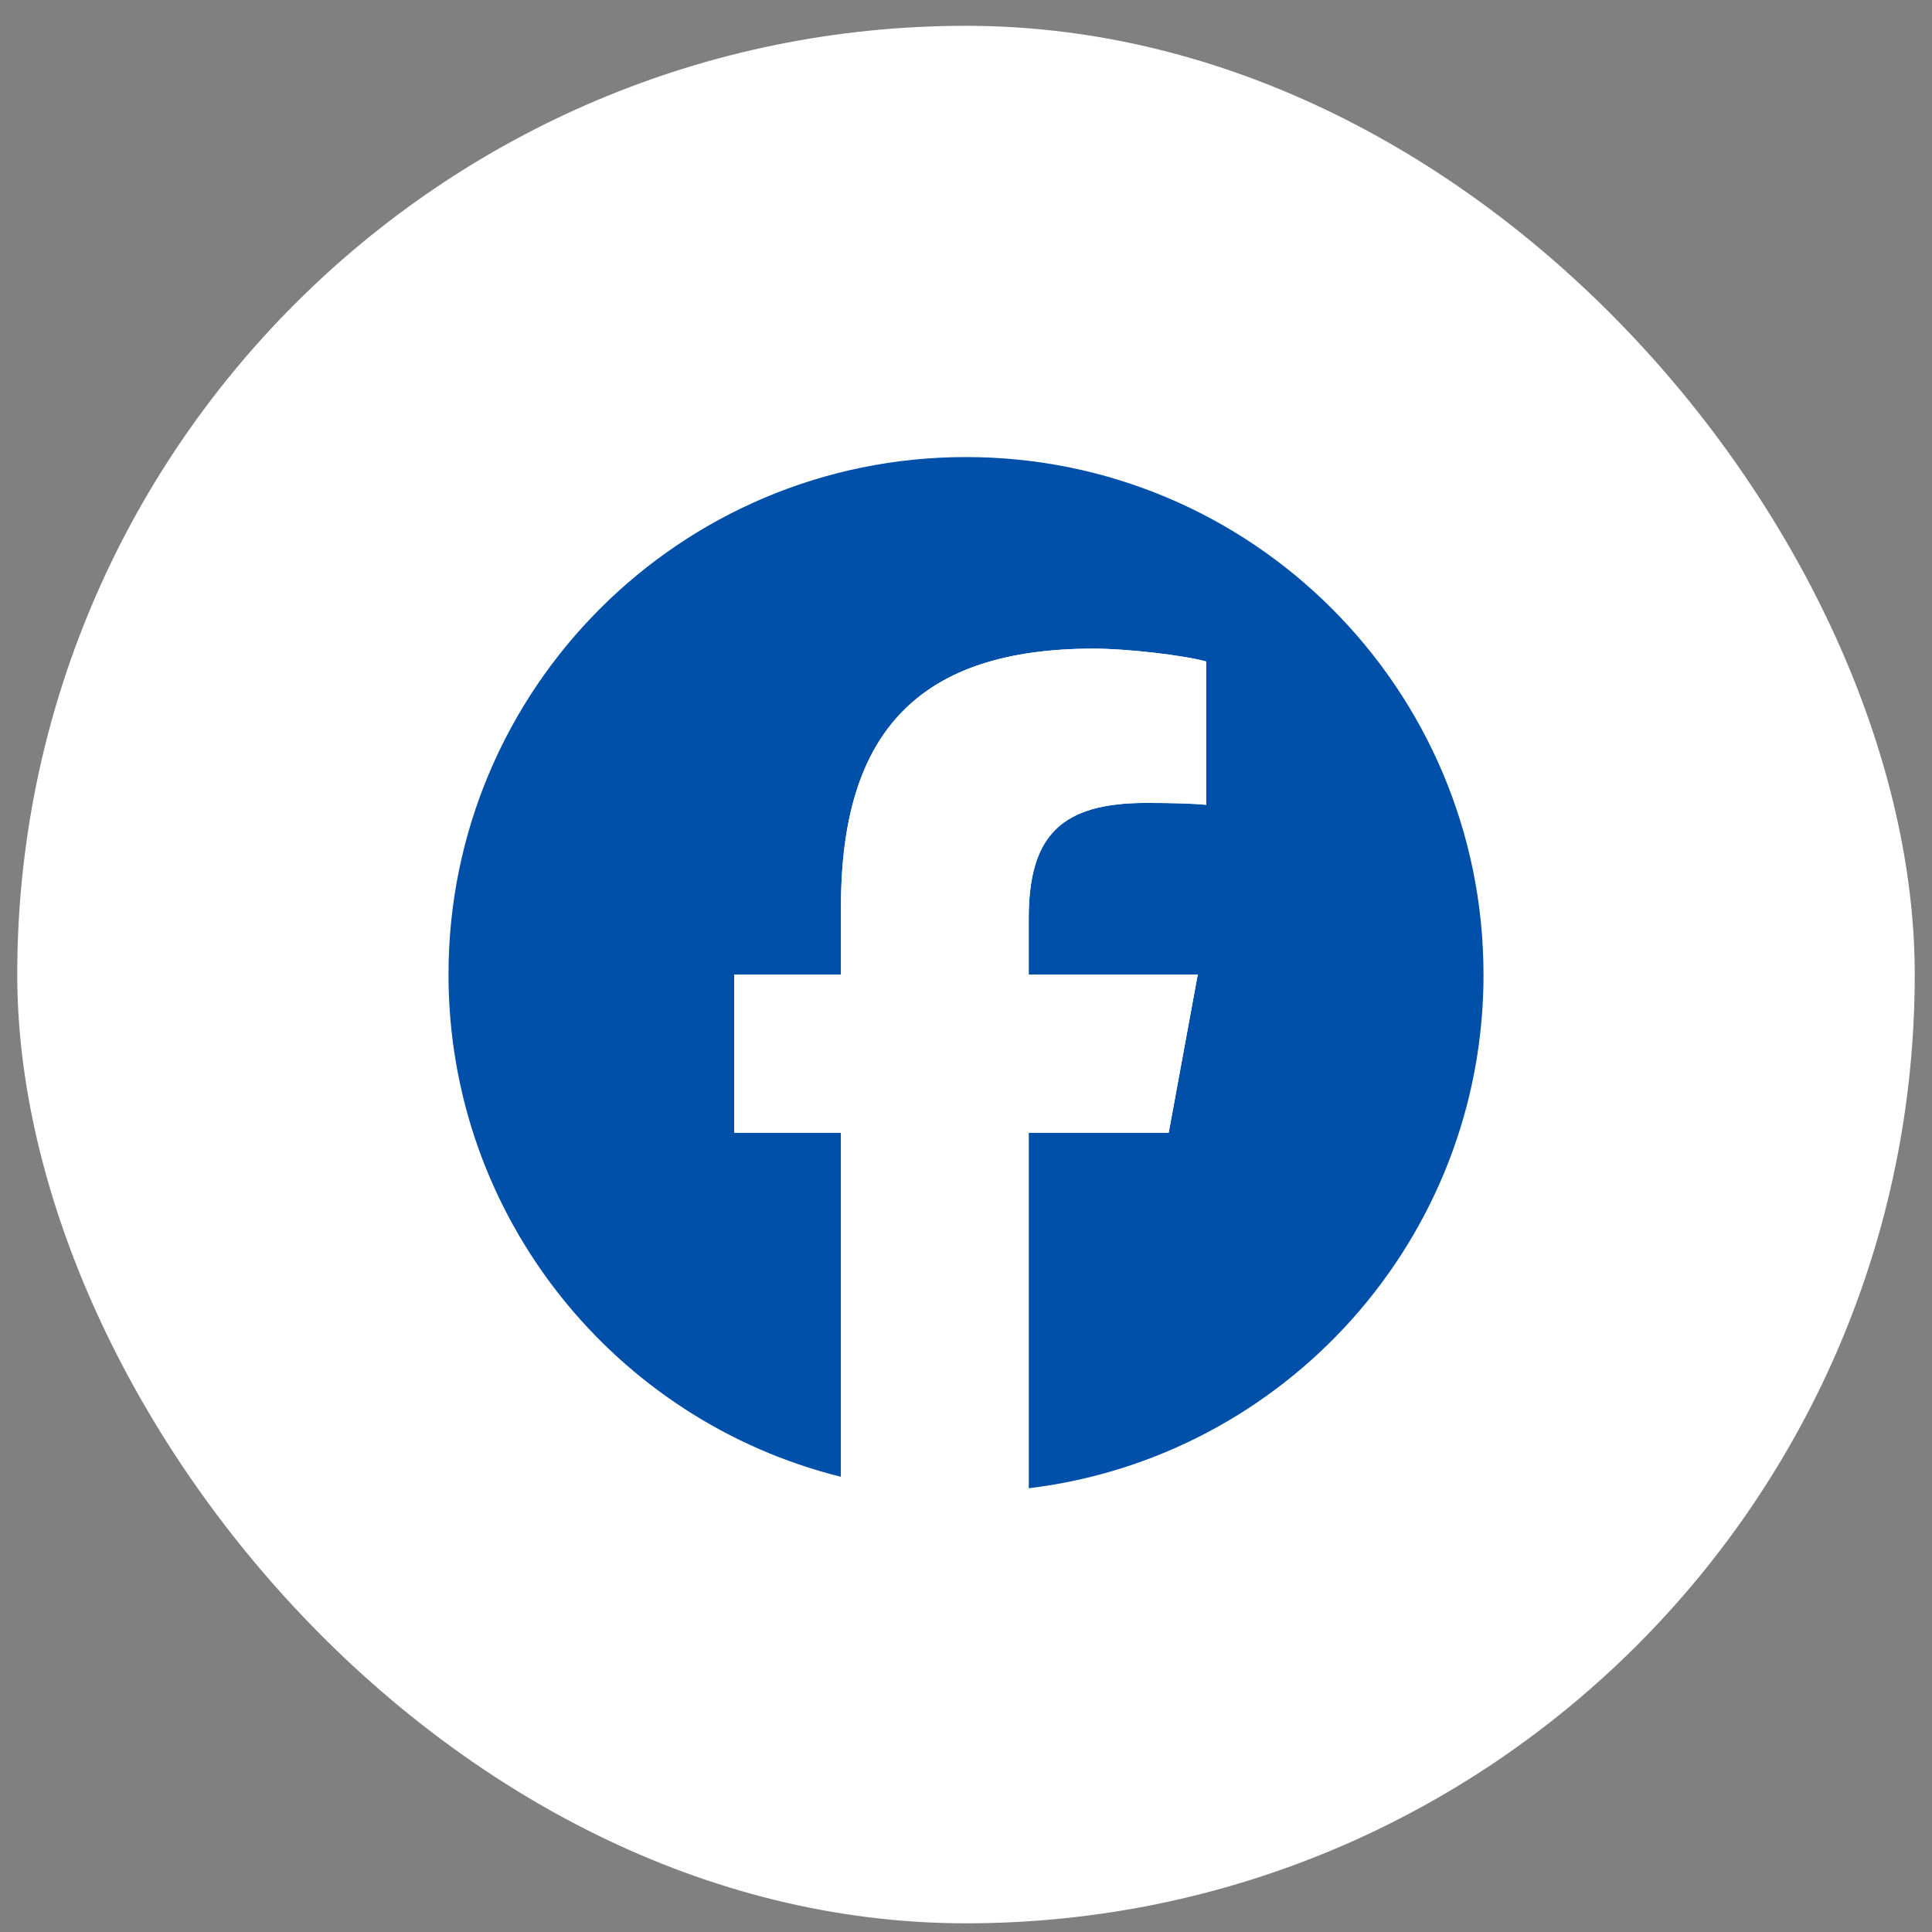 <svg width="56" height="56" viewBox="0 0 56 56" fill="none" xmlns="http://www.w3.org/2000/svg"><rect x="0" y="0" width="56" height="56" fill="#808080" stroke="none"/><rect x="0.5" y="0.748" width="55" height="55" rx="27.5" fill="#fff"/><g clip-path="url(#clip0_955_1294)"><path d="M43 28.248C43 19.964 36.284 13.248 28 13.248C19.716 13.248 13 19.964 13 28.248C13 35.282 17.843 41.185 24.377 42.806V32.832H21.284V28.248H24.377V26.273C24.377 21.167 26.687 18.801 31.7 18.801C32.65 18.801 34.29 18.988 34.961 19.174V23.329C34.607 23.291 33.992 23.273 33.228 23.273C30.768 23.273 29.818 24.205 29.818 26.627V28.248H34.718L33.876 32.832H29.818V43.138C37.245 42.241 43.001 35.917 43.001 28.248H43Z" fill="#0050AA"/><path d="M33.875 32.832L34.717 28.248H29.817V26.627C29.817 24.204 30.768 23.273 33.227 23.273C33.991 23.273 34.606 23.291 34.96 23.328V19.173C34.289 18.987 32.649 18.801 31.699 18.801C26.687 18.801 24.376 21.167 24.376 26.273V28.248H21.283V32.832H24.376V42.806C25.536 43.094 26.75 43.248 27.999 43.248C28.614 43.248 29.221 43.21 29.817 43.138V32.832H33.875H33.875Z" fill="#fff"/></g><defs><clipPath id="clip0_955_1294"><path fill="#fff" transform="translate(13 13.248)" d="M0 0H30V30H0z"/></clipPath></defs></svg>
